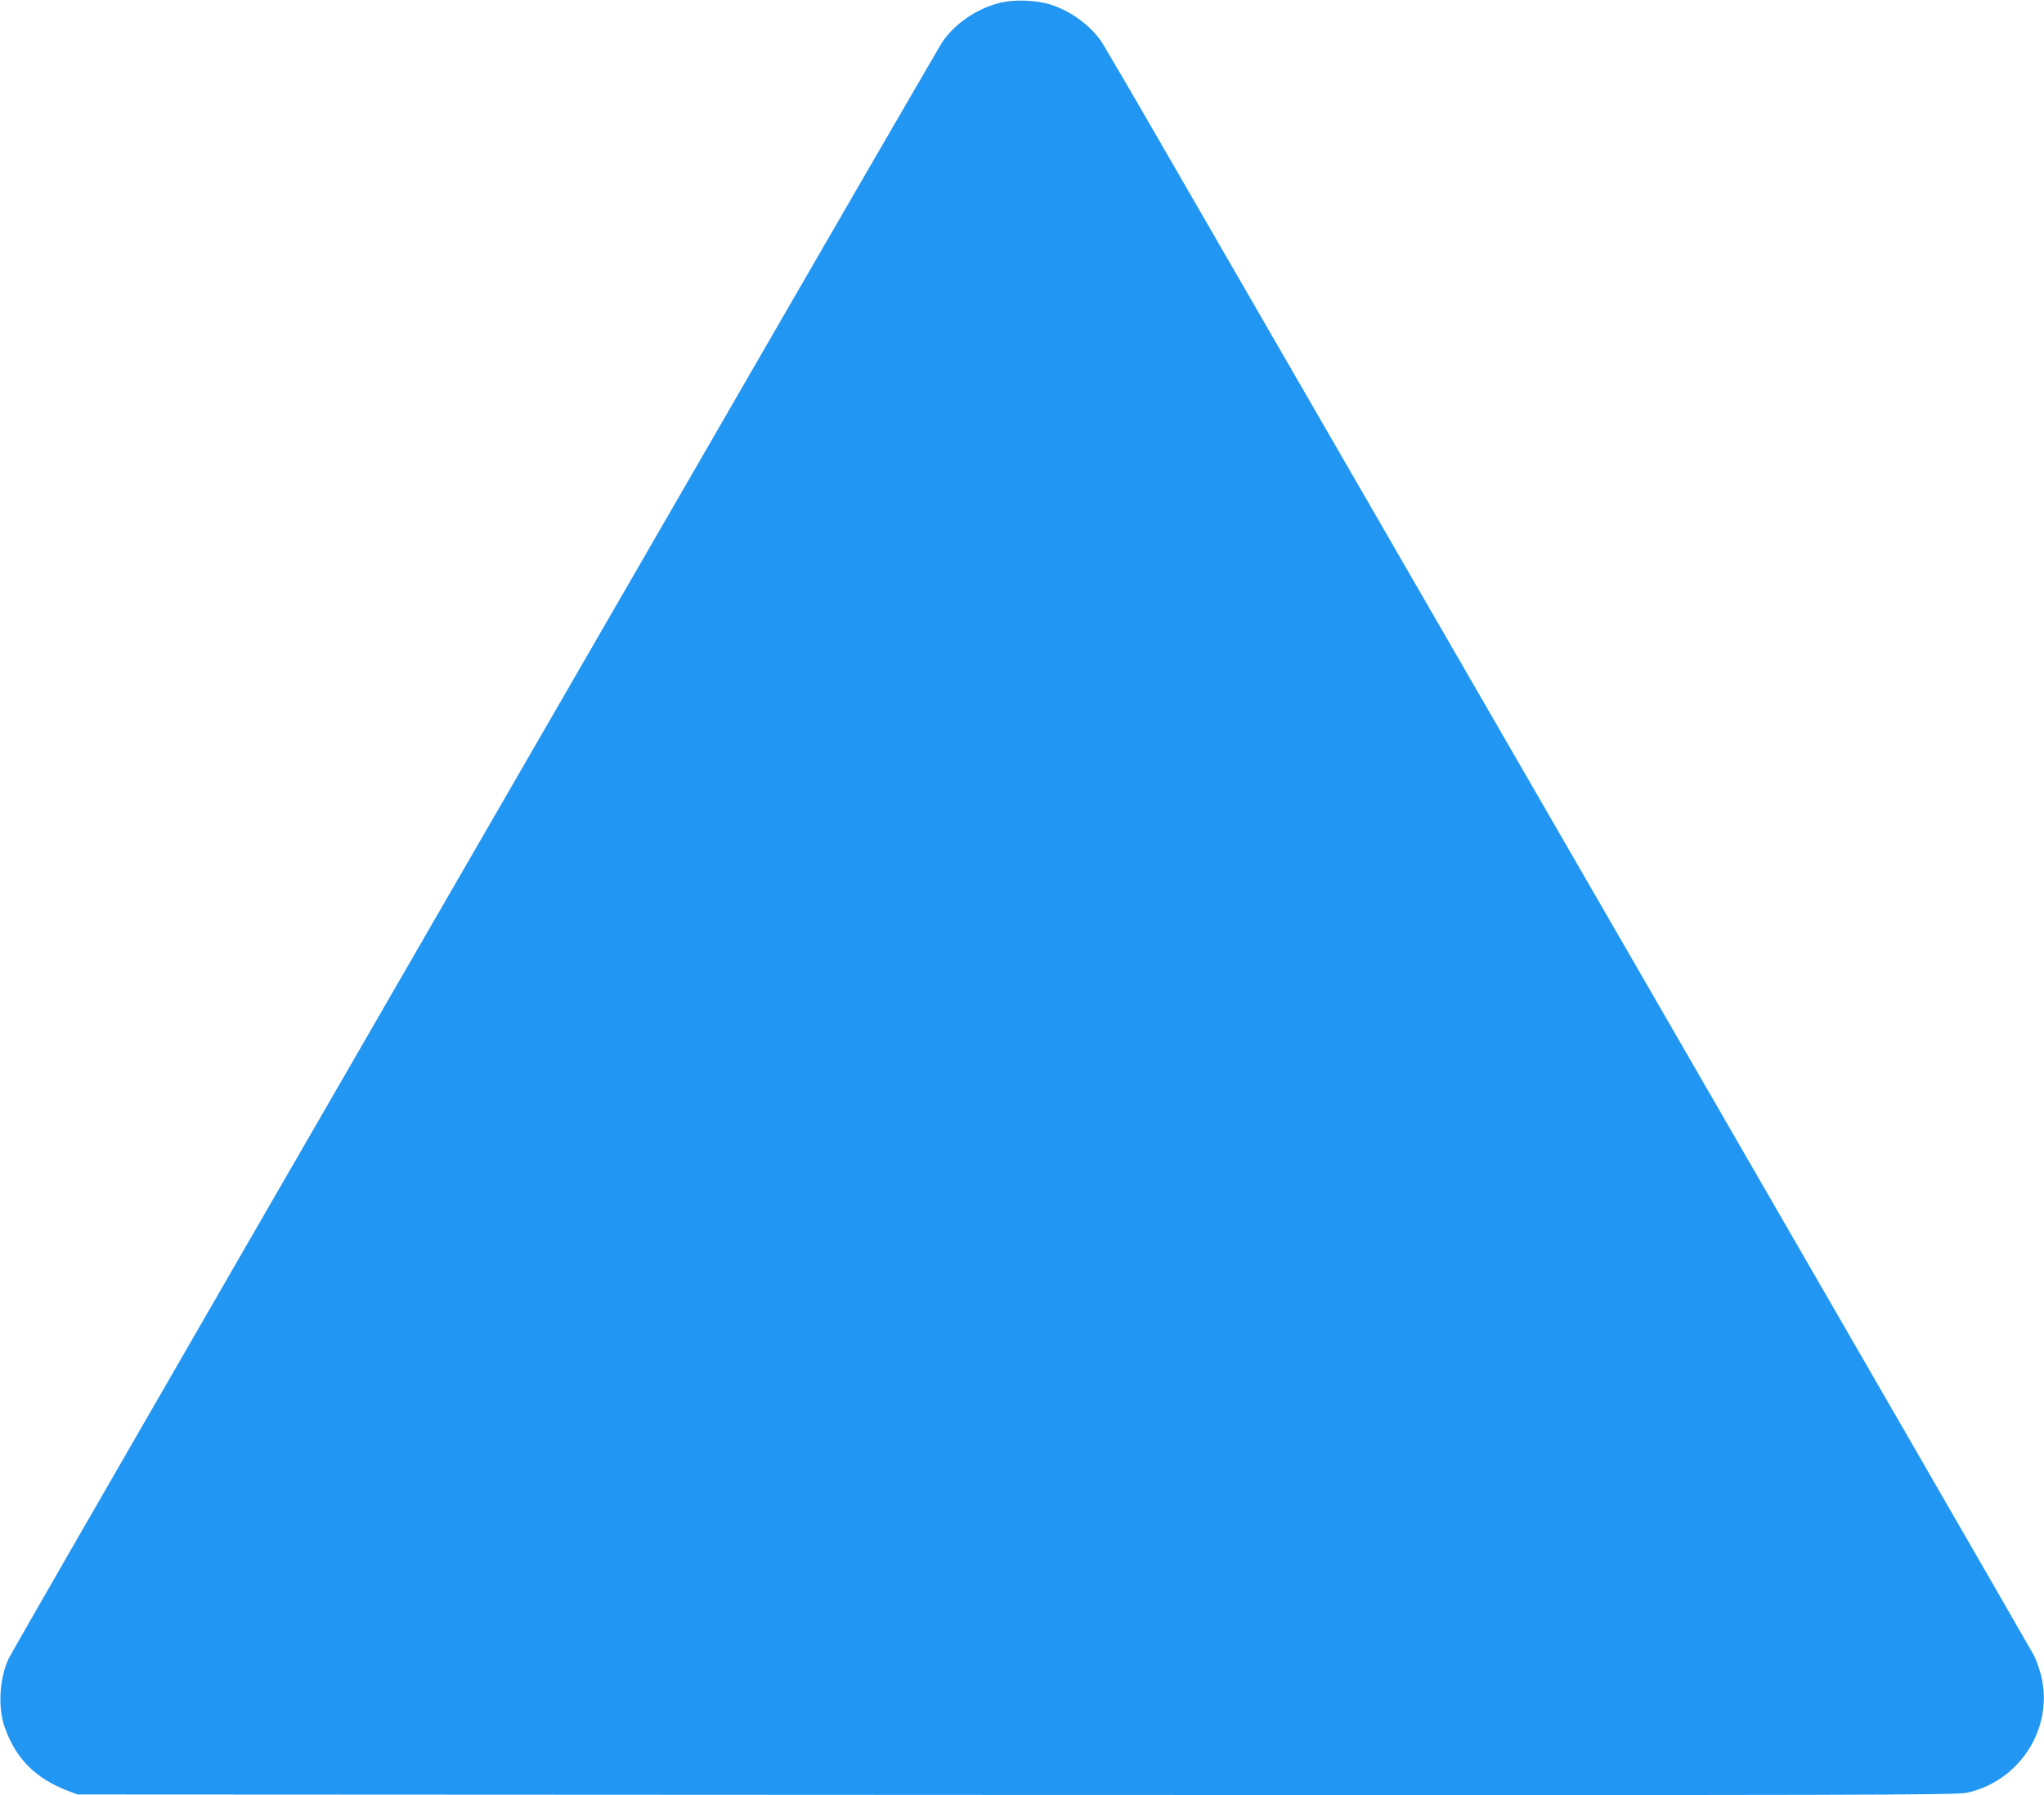 <?xml version="1.0" standalone="no"?>
<!DOCTYPE svg PUBLIC "-//W3C//DTD SVG 20010904//EN"
 "http://www.w3.org/TR/2001/REC-SVG-20010904/DTD/svg10.dtd">
<svg version="1.0" xmlns="http://www.w3.org/2000/svg"
 width="1280pt" height="1124pt" viewBox="0 0 1280 1124"
 preserveAspectRatio="xMidYMid meet">
<g transform="translate(0,1124) scale(0.1,-0.1)"
fill="#2196f3" stroke="none">
<path d="M6252 11220 c-141 -38 -272 -129 -349 -240 -17 -25 -725 -1246 -1573
-2715 -849 -1468 -2153 -3725 -2898 -5015 -745 -1290 -1366 -2368 -1379 -2397
-57 -123 -67 -303 -24 -426 69 -197 193 -322 398 -400 l58 -22 5880 -3 c5361
-2 5886 -1 5953 14 334 73 546 411 463 737 -11 41 -30 95 -42 119 -12 24
-1183 2052 -2602 4508 -1419 2456 -2722 4710 -2895 5010 -173 300 -329 565
-345 590 -70 102 -194 192 -317 231 -96 30 -236 34 -328 9z"/>
</g>
</svg>

